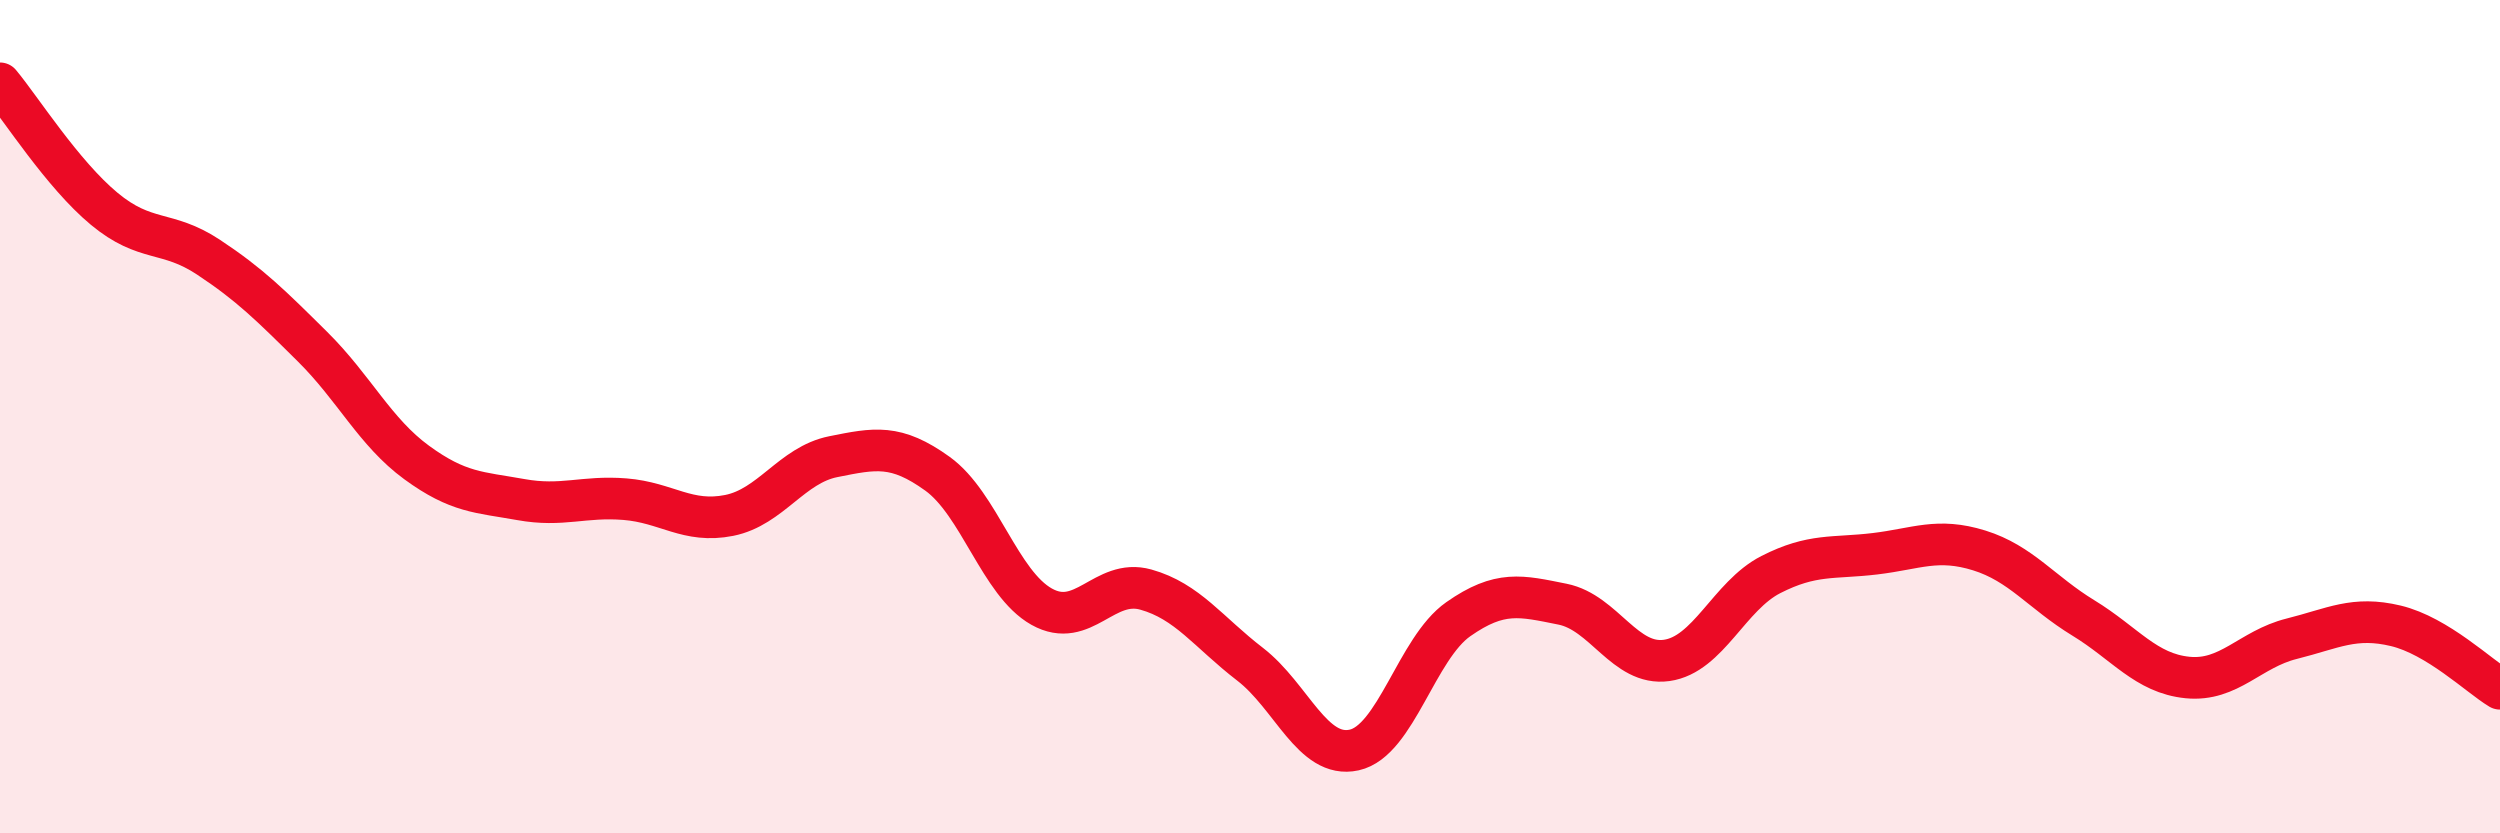 
    <svg width="60" height="20" viewBox="0 0 60 20" xmlns="http://www.w3.org/2000/svg">
      <path
        d="M 0,2 C 0.5,2.6 1.5,4.18 2.5,5.01 C 3.5,5.84 4,5.51 5,6.17 C 6,6.83 6.5,7.33 7.5,8.32 C 8.5,9.31 9,10.37 10,11.1 C 11,11.83 11.5,11.81 12.5,11.99 C 13.5,12.17 14,11.9 15,11.98 C 16,12.06 16.5,12.57 17.5,12.37 C 18.5,12.17 19,11.16 20,10.96 C 21,10.76 21.5,10.65 22.5,11.37 C 23.5,12.09 24,14 25,14.56 C 26,15.12 26.5,13.87 27.5,14.15 C 28.5,14.43 29,15.17 30,15.94 C 31,16.71 31.5,18.22 32.5,18 C 33.5,17.78 34,15.56 35,14.86 C 36,14.16 36.5,14.3 37.5,14.5 C 38.5,14.7 39,15.99 40,15.85 C 41,15.71 41.5,14.3 42.5,13.79 C 43.5,13.28 44,13.41 45,13.29 C 46,13.17 46.5,12.9 47.5,13.21 C 48.5,13.52 49,14.22 50,14.83 C 51,15.44 51.5,16.16 52.5,16.26 C 53.5,16.36 54,15.58 55,15.33 C 56,15.08 56.5,14.78 57.5,15.02 C 58.5,15.26 59.5,16.23 60,16.53L60 20L0 20Z"
        fill="#EB0A25"
        opacity="0.1"
        stroke-linecap="round"
        stroke-linejoin="round"
      />
      <path
        d="M 0,2 C 0.5,2.6 1.5,4.18 2.5,5.01 C 3.5,5.84 4,5.51 5,6.17 C 6,6.83 6.5,7.33 7.5,8.32 C 8.5,9.31 9,10.37 10,11.1 C 11,11.83 11.5,11.81 12.5,11.99 C 13.5,12.17 14,11.9 15,11.98 C 16,12.06 16.5,12.57 17.5,12.37 C 18.5,12.17 19,11.16 20,10.96 C 21,10.76 21.5,10.65 22.5,11.37 C 23.5,12.09 24,14 25,14.56 C 26,15.12 26.5,13.87 27.5,14.15 C 28.5,14.43 29,15.17 30,15.94 C 31,16.71 31.5,18.22 32.5,18 C 33.5,17.78 34,15.56 35,14.86 C 36,14.16 36.5,14.3 37.5,14.5 C 38.5,14.7 39,15.99 40,15.85 C 41,15.71 41.5,14.3 42.5,13.79 C 43.5,13.28 44,13.41 45,13.29 C 46,13.17 46.5,12.9 47.5,13.21 C 48.5,13.52 49,14.22 50,14.83 C 51,15.44 51.5,16.16 52.5,16.26 C 53.5,16.36 54,15.58 55,15.33 C 56,15.08 56.5,14.78 57.5,15.02 C 58.5,15.26 59.5,16.23 60,16.53"
        stroke="#EB0A25"
        stroke-width="1"
        fill="none"
        stroke-linecap="round"
        stroke-linejoin="round"
      />
    </svg>
  